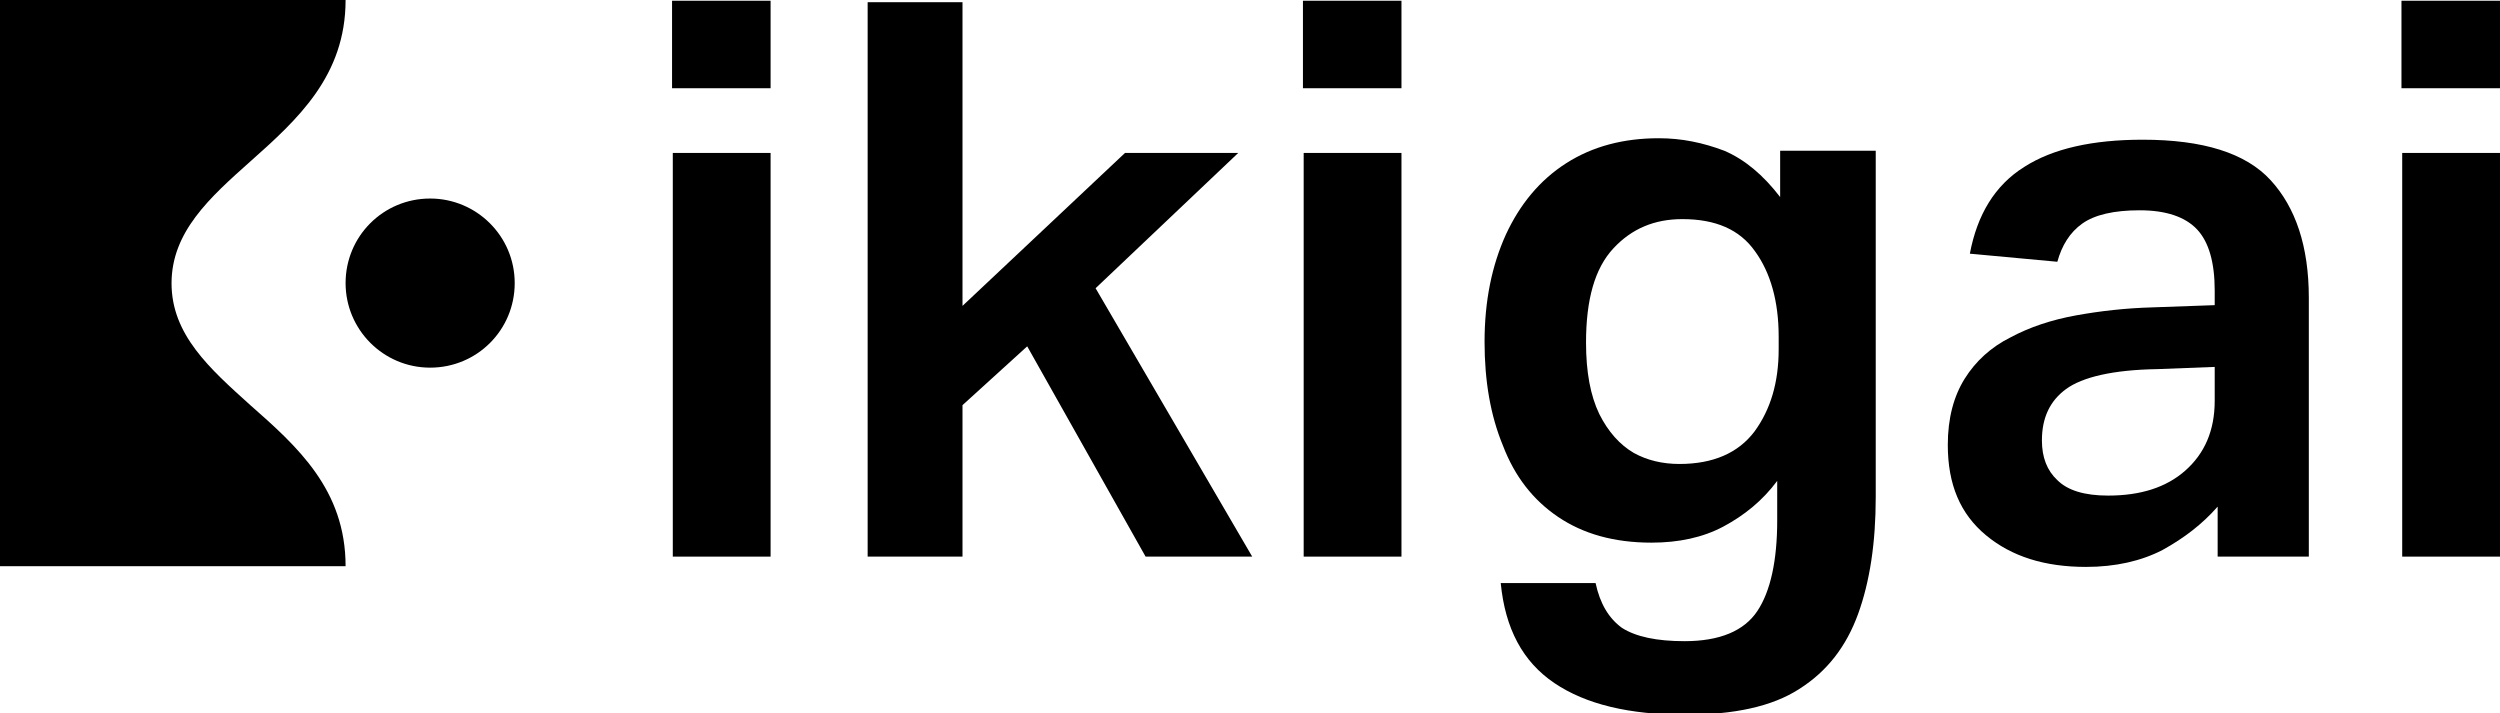 <svg width="340" height="97" viewBox="0 0 340 97" fill="none" xmlns="http://www.w3.org/2000/svg">
<path d="M47 0C47 10.358 40.431 16.276 34.032 21.968C28.54 26.862 23.33 31.529 23.33 38.529C23.33 45.529 28.54 50.138 34.032 55.089C40.431 60.724 47 66.585 47 77H0V0H47Z" fill="black"/>
<path d="M91.4 0.1H104.8V12H91.4V0.1ZM91.5 20.8H104.8V75.7H91.5V20.8Z" fill="black"/>
<path d="M118 0.3H130.9V41.6L153 20.8H168.4L149 39.2L170.3 75.7H155.8L139.7 47.1L130.9 55.1V75.7H118V0.3Z" fill="black"/>
<path d="M177.2 0.1H190.6V12H177.2V0.1ZM177.3 20.8H190.6V75.7H177.3V20.8Z" fill="black"/>
<path d="M255.1 67.6C255.1 73.8 254.3 79.1 252.7 83.5C251.1 87.9 248.5 91.3 244.7 93.7C241 96.1 235.8 97.2 229.2 97.2C221.6 97.2 215.7 95.8 211.4 92.9C207.1 90 204.7 85.5 204.1 79.3H217C217.6 82.1 218.8 84.1 220.6 85.4C222.5 86.6 225.3 87.2 229.1 87.2C233.9 87.2 237.2 85.8 239 83.1C240.8 80.4 241.7 76.2 241.7 70.8V65.4C239.7 68.1 237.2 70.1 234.4 71.6C231.6 73.1 228.3 73.8 224.6 73.8C219.5 73.8 215.3 72.6 211.9 70.3C208.5 68 206 64.8 204.4 60.6C202.7 56.5 201.9 51.8 201.9 46.5C201.9 40.9 202.9 36.1 204.8 31.9C206.7 27.8 209.4 24.5 213 22.2C216.6 19.9 220.8 18.8 225.6 18.8C228.7 18.8 231.6 19.4 234.5 20.5C237.3 21.7 239.8 23.8 242.1 26.8V20.5H255.1V67.6ZM228.4 63.1C233 63.1 236.4 61.6 238.6 58.7C240.8 55.7 241.9 52 241.9 47.5V45.8C241.9 41 240.8 37.1 238.7 34.2C236.6 31.2 233.3 29.8 228.8 29.8C225 29.8 221.9 31.1 219.4 33.8C216.9 36.5 215.7 40.7 215.7 46.6C215.7 50.6 216.3 53.8 217.5 56.3C218.7 58.7 220.3 60.5 222.2 61.6C224 62.6 226.1 63.1 228.4 63.1Z" fill="black"/>
<path d="M313.9 75.7H301.6V68.9C299.5 71.3 297 73.2 294.1 74.8C291.2 76.3 287.7 77.1 283.7 77.1C278.1 77.1 273.6 75.7 270.1 72.8C266.6 69.9 264.9 65.9 264.9 60.5C264.9 56.9 265.7 53.9 267.2 51.5C268.7 49.1 270.8 47.2 273.4 45.9C276 44.5 279 43.5 282.3 42.9C285.6 42.3 289.1 41.9 292.8 41.8L301.2 41.5V39.5C301.2 35.7 300.4 32.9 298.8 31.2C297.2 29.5 294.6 28.6 291 28.6C287.5 28.6 284.9 29.2 283.2 30.4C281.5 31.6 280.4 33.4 279.8 35.6L267.9 34.5C268.9 29.2 271.3 25.2 275.3 22.7C279.2 20.2 284.6 19 291.4 19C299.6 19 305.4 20.8 308.8 24.5C312.2 28.2 314 33.5 314 40.5V75.7H313.9ZM281 52.9C278.8 54.5 277.7 56.8 277.7 59.9C277.7 62.2 278.4 64 279.8 65.3C281.2 66.7 283.5 67.4 286.7 67.4C291.1 67.4 294.6 66.3 297.2 64C299.8 61.7 301.2 58.6 301.2 54.5V49.9L293.4 50.2C287.3 50.3 283.2 51.3 281 52.9Z" fill="black"/>
<path d="M326.6 0.1H340V12H326.6V0.1ZM326.7 20.8H340V75.7H326.7V20.8Z" fill="black"/>
<path d="M58.5 50C64.876 50 70 44.876 70 38.5C70 32.124 64.819 27 58.5 27C52.124 27 47 32.124 47 38.5C47 44.819 52.124 50 58.5 50Z" fill="black"/>
</svg>
